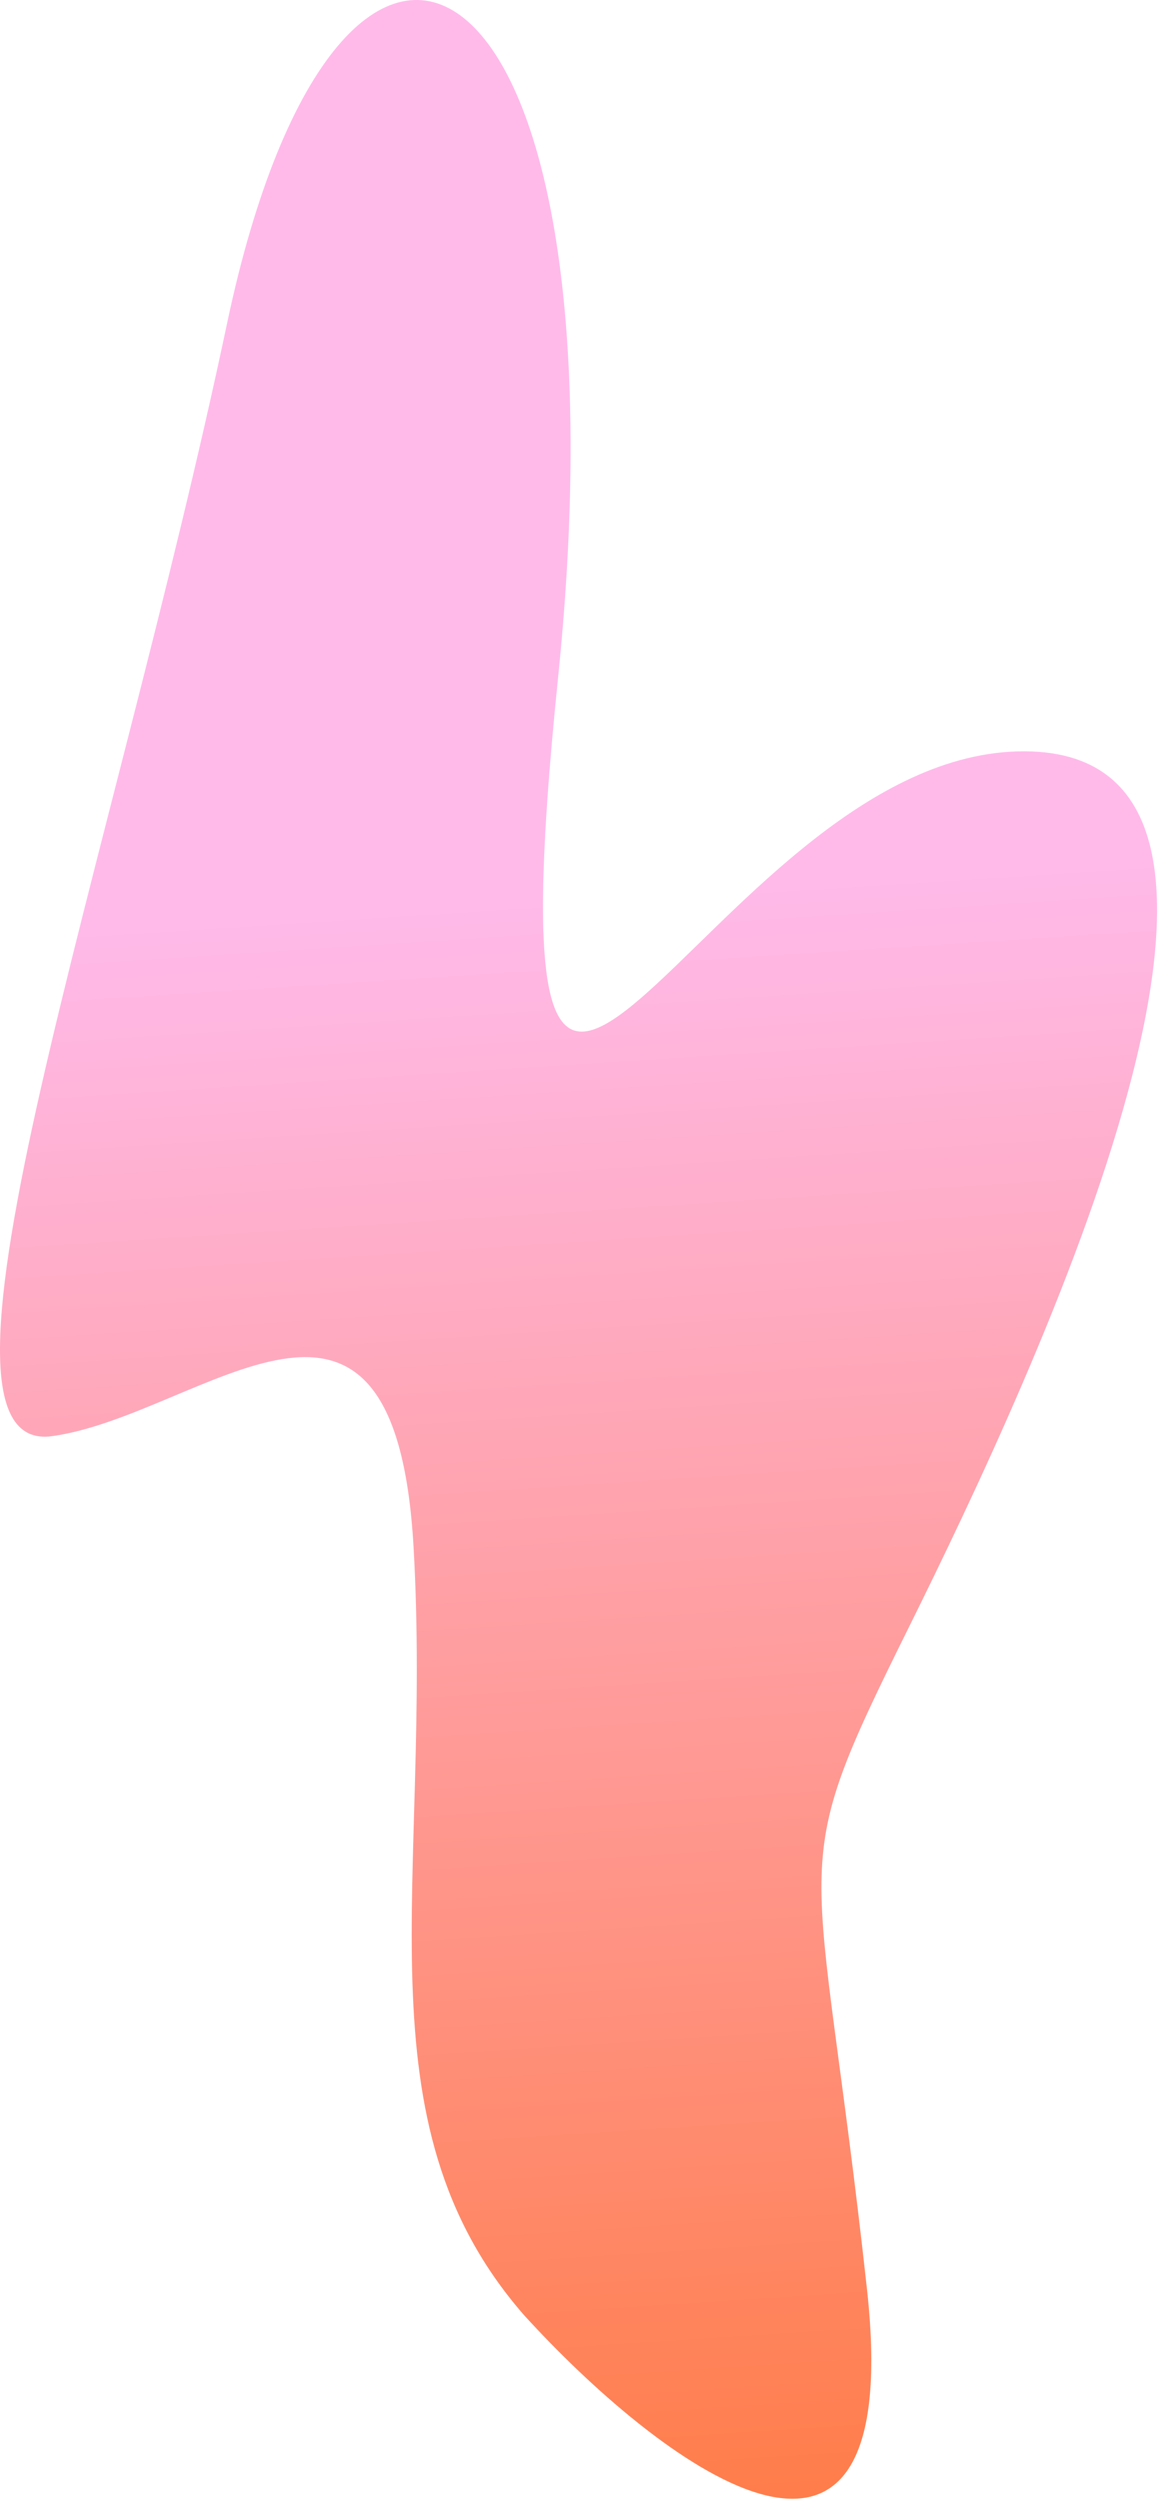 <?xml version="1.0" encoding="UTF-8"?>
<svg width="455px" height="982px" viewBox="0 0 455 982" version="1.1" xmlns="http://www.w3.org/2000/svg" xmlns:xlink="http://www.w3.org/1999/xlink">
    <title>Group</title>
    <defs>
        <linearGradient x1="51.876%" y1="100.34%" x2="48.455%" y2="-0.239%" id="linearGradient-1">
            <stop stop-color="#FF7940" offset="0%"></stop>
            <stop stop-color="#FFBAEA" offset="62%"></stop>
        </linearGradient>
    </defs>
    <g id="Page-1" stroke="none" stroke-width="1" fill="none" fill-rule="evenodd">
        <g id="Group" fill="url('#linearGradient-1')" fill-rule="nonzero">
            <path d="M340.668,899.432 C356.445,1043.332 257.333,965.992 205.806,909.342 C139.468,833.192 169.926,738.372 162.5,607.744 C155.075,477.119 79.512,555.97 20.454,564.166 C-38.604,572.362 44.566,338.635 89.225,127.026 C133.884,-84.583 249.263,-27.473 219.295,266.002 C189.327,559.478 276.457,298.454 399.875,295.176 C523.293,291.897 406.445,539.672 356.848,639.764 C307.252,739.852 320.948,719.562 340.668,899.432 Z" id="Path"></path>
        </g>
    </g>
</svg>